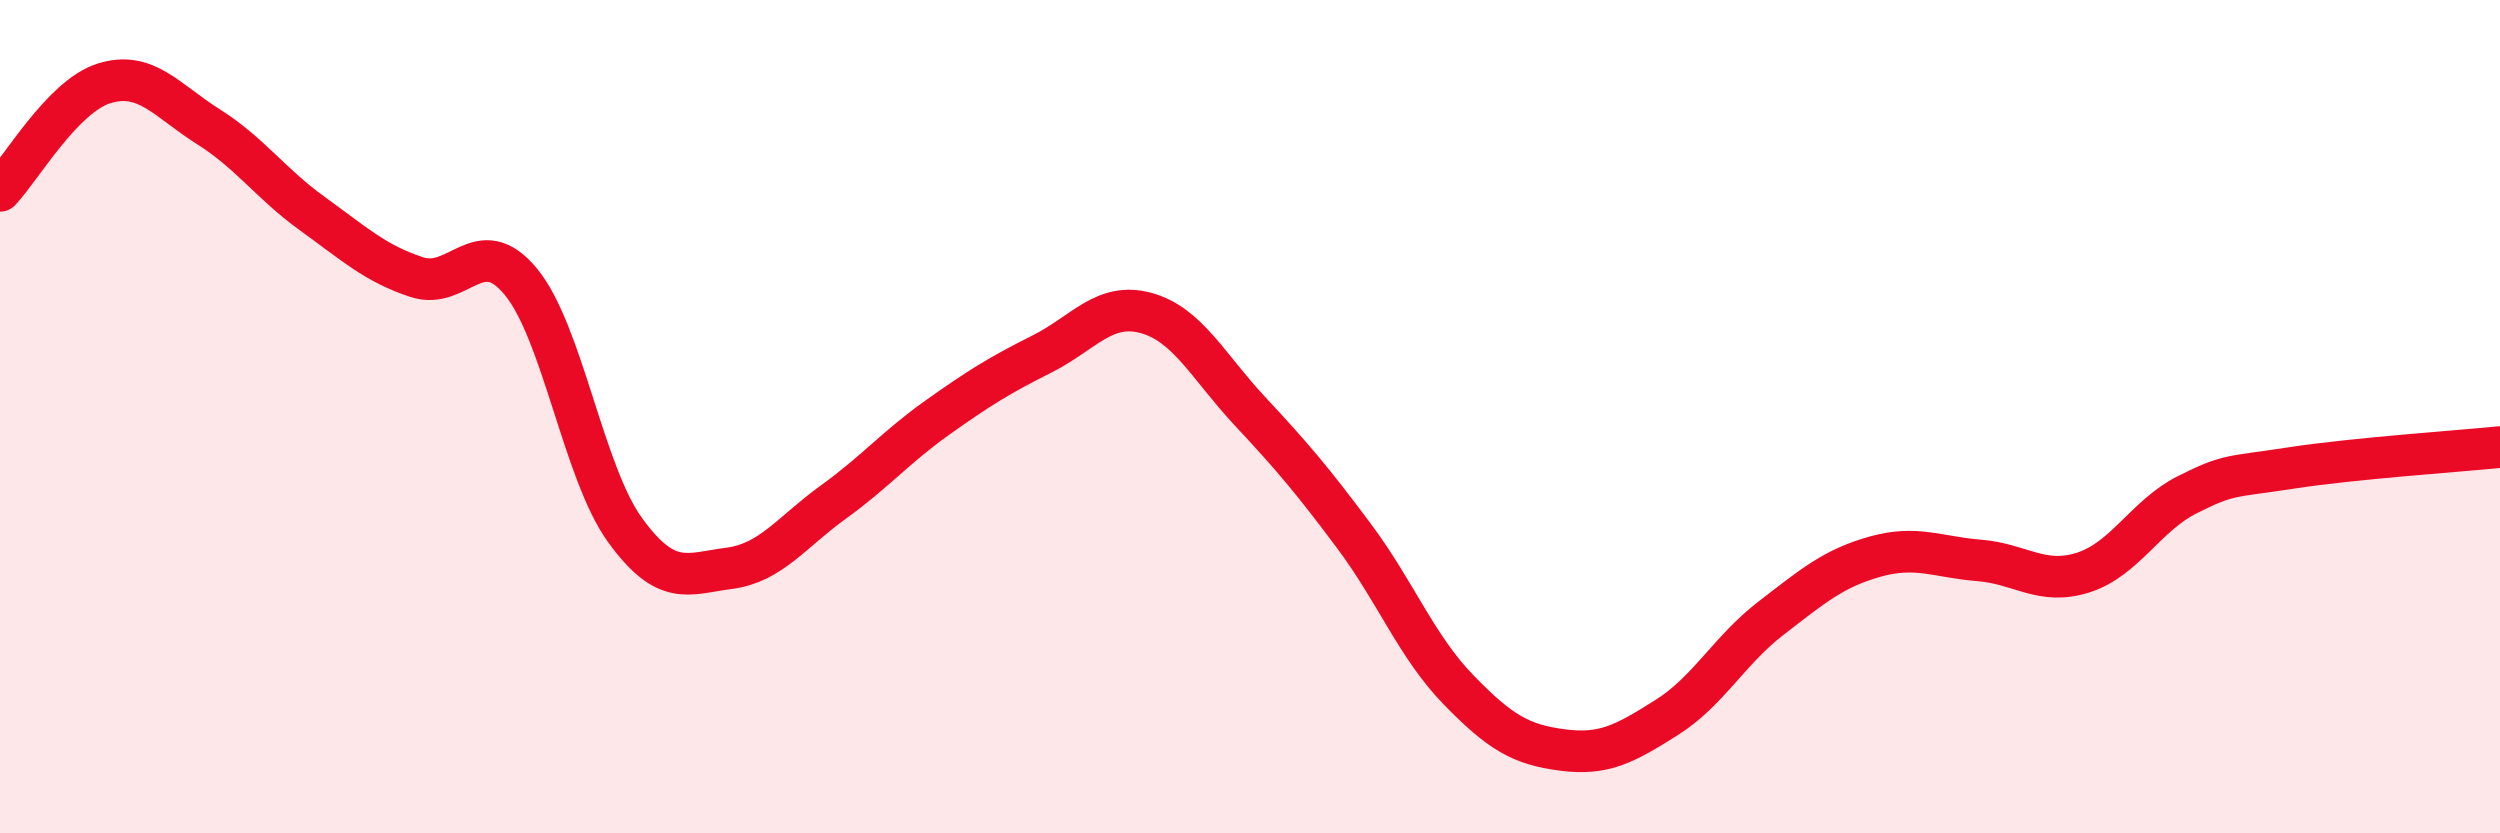
    <svg width="60" height="20" viewBox="0 0 60 20" xmlns="http://www.w3.org/2000/svg">
      <path
        d="M 0,4.58 C 0.5,4.06 1.5,2.31 2.5,2 C 3.5,1.69 4,2.41 5,3.04 C 6,3.67 6.5,4.41 7.5,5.13 C 8.5,5.85 9,6.32 10,6.65 C 11,6.98 11.5,5.55 12.5,6.76 C 13.5,7.97 14,11.34 15,12.72 C 16,14.1 16.5,13.77 17.5,13.64 C 18.5,13.51 19,12.77 20,12.05 C 21,11.33 21.5,10.73 22.5,10.02 C 23.5,9.31 24,9 25,8.5 C 26,8 26.5,7.24 27.5,7.51 C 28.5,7.78 29,8.8 30,9.87 C 31,10.94 31.5,11.53 32.5,12.87 C 33.5,14.21 34,15.52 35,16.55 C 36,17.58 36.5,17.87 37.5,18 C 38.5,18.13 39,17.85 40,17.22 C 41,16.59 41.5,15.61 42.5,14.84 C 43.5,14.07 44,13.64 45,13.36 C 46,13.08 46.5,13.37 47.5,13.45 C 48.5,13.53 49,14.06 50,13.74 C 51,13.42 51.5,12.37 52.5,11.87 C 53.5,11.37 53.5,11.46 55,11.23 C 56.5,11 59,10.83 60,10.73L60 20L0 20Z"
        fill="#EB0A25"
        opacity="0.1"
        stroke-linecap="round"
        stroke-linejoin="round"
      />
      <path
        d="M 0,4.58 C 0.5,4.06 1.5,2.31 2.5,2 C 3.5,1.69 4,2.41 5,3.04 C 6,3.67 6.5,4.41 7.5,5.13 C 8.5,5.85 9,6.32 10,6.65 C 11,6.98 11.5,5.55 12.5,6.76 C 13.5,7.97 14,11.34 15,12.72 C 16,14.1 16.5,13.77 17.5,13.64 C 18.5,13.51 19,12.77 20,12.05 C 21,11.33 21.5,10.73 22.5,10.02 C 23.5,9.31 24,9 25,8.5 C 26,8 26.5,7.24 27.5,7.51 C 28.5,7.78 29,8.8 30,9.87 C 31,10.94 31.5,11.53 32.5,12.87 C 33.5,14.21 34,15.52 35,16.55 C 36,17.58 36.5,17.87 37.5,18 C 38.5,18.13 39,17.85 40,17.22 C 41,16.59 41.5,15.61 42.5,14.84 C 43.5,14.07 44,13.64 45,13.36 C 46,13.08 46.5,13.37 47.5,13.45 C 48.5,13.53 49,14.06 50,13.74 C 51,13.42 51.5,12.37 52.5,11.87 C 53.5,11.37 53.5,11.46 55,11.23 C 56.5,11 59,10.83 60,10.73"
        stroke="#EB0A25"
        stroke-width="1"
        fill="none"
        stroke-linecap="round"
        stroke-linejoin="round"
      />
    </svg>
  